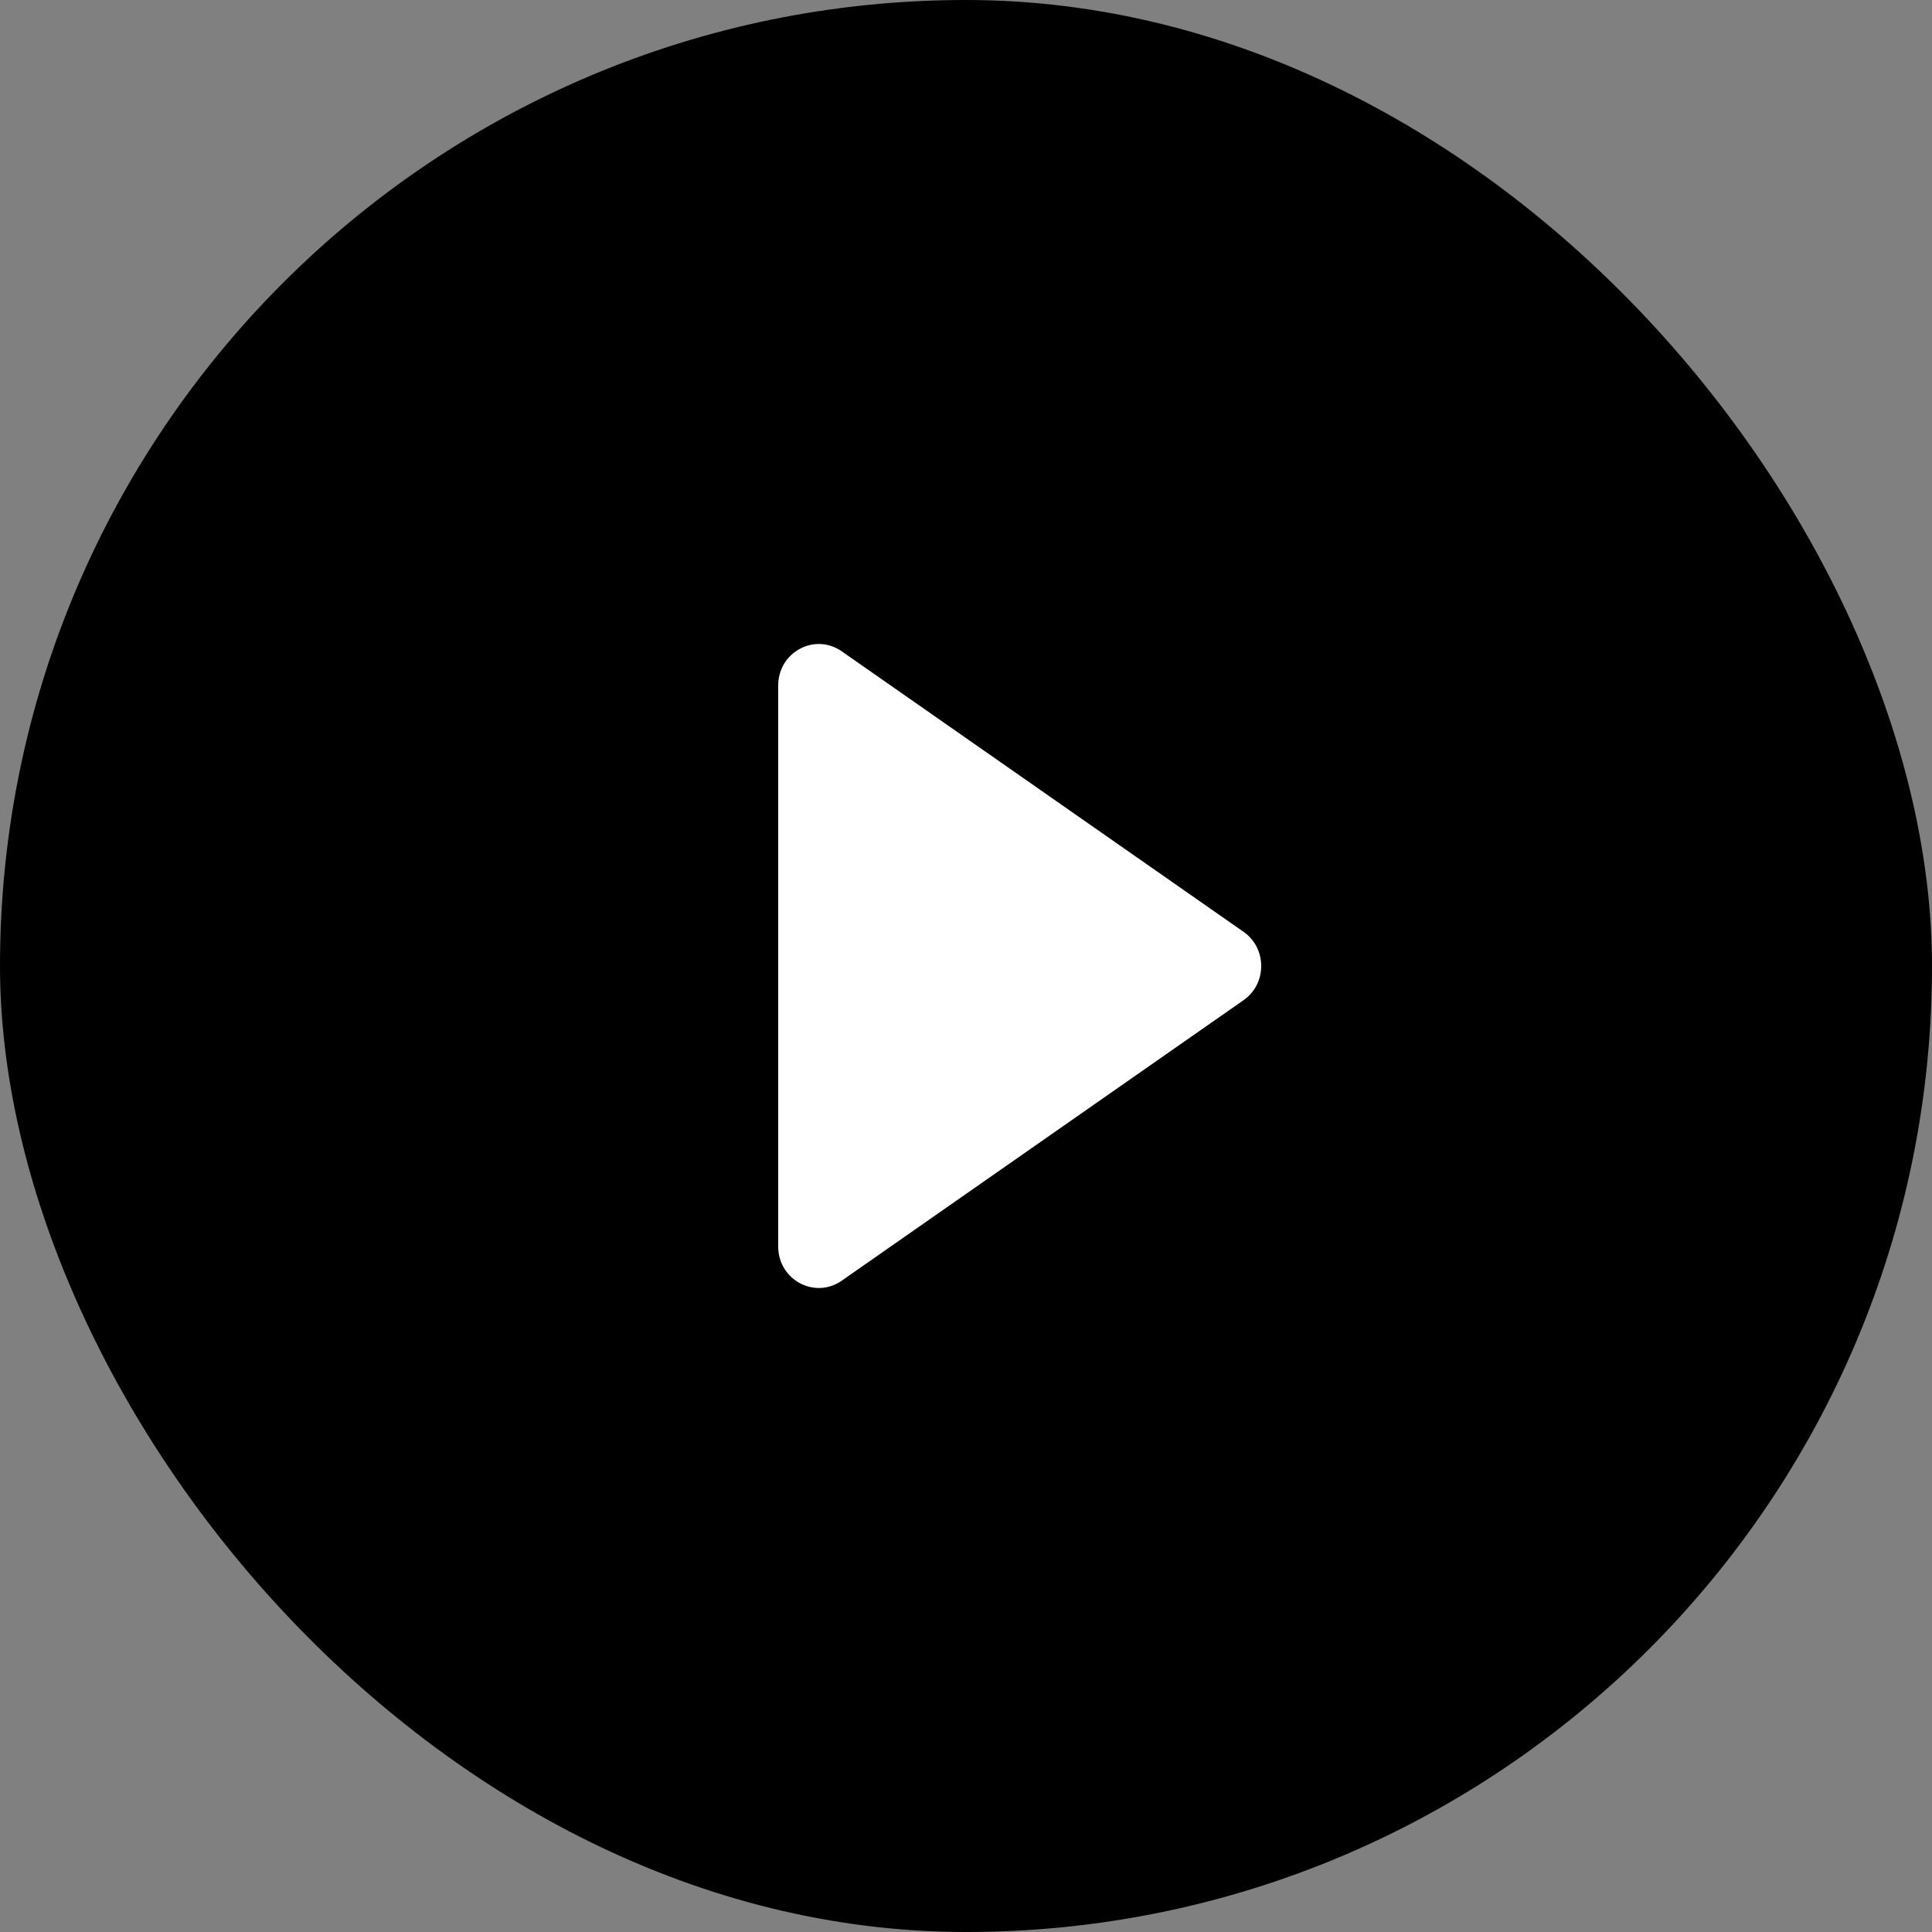 <svg width="20" height="20" viewBox="0 0 20 20" xmlns="http://www.w3.org/2000/svg">
<rect x="0" y="0" width="20" height="20" fill="#808080" stroke="none"/>
<rect width="20" height="20" rx="10"/>
<path d="M8.056 7.096C8.056 6.751 8.434 6.548 8.713 6.742L12.873 9.646C13.117 9.816 13.117 10.184 12.873 10.354L8.713 13.258C8.434 13.452 8.056 13.249 8.056 12.904V7.096Z" fill="white"/>
</svg>
